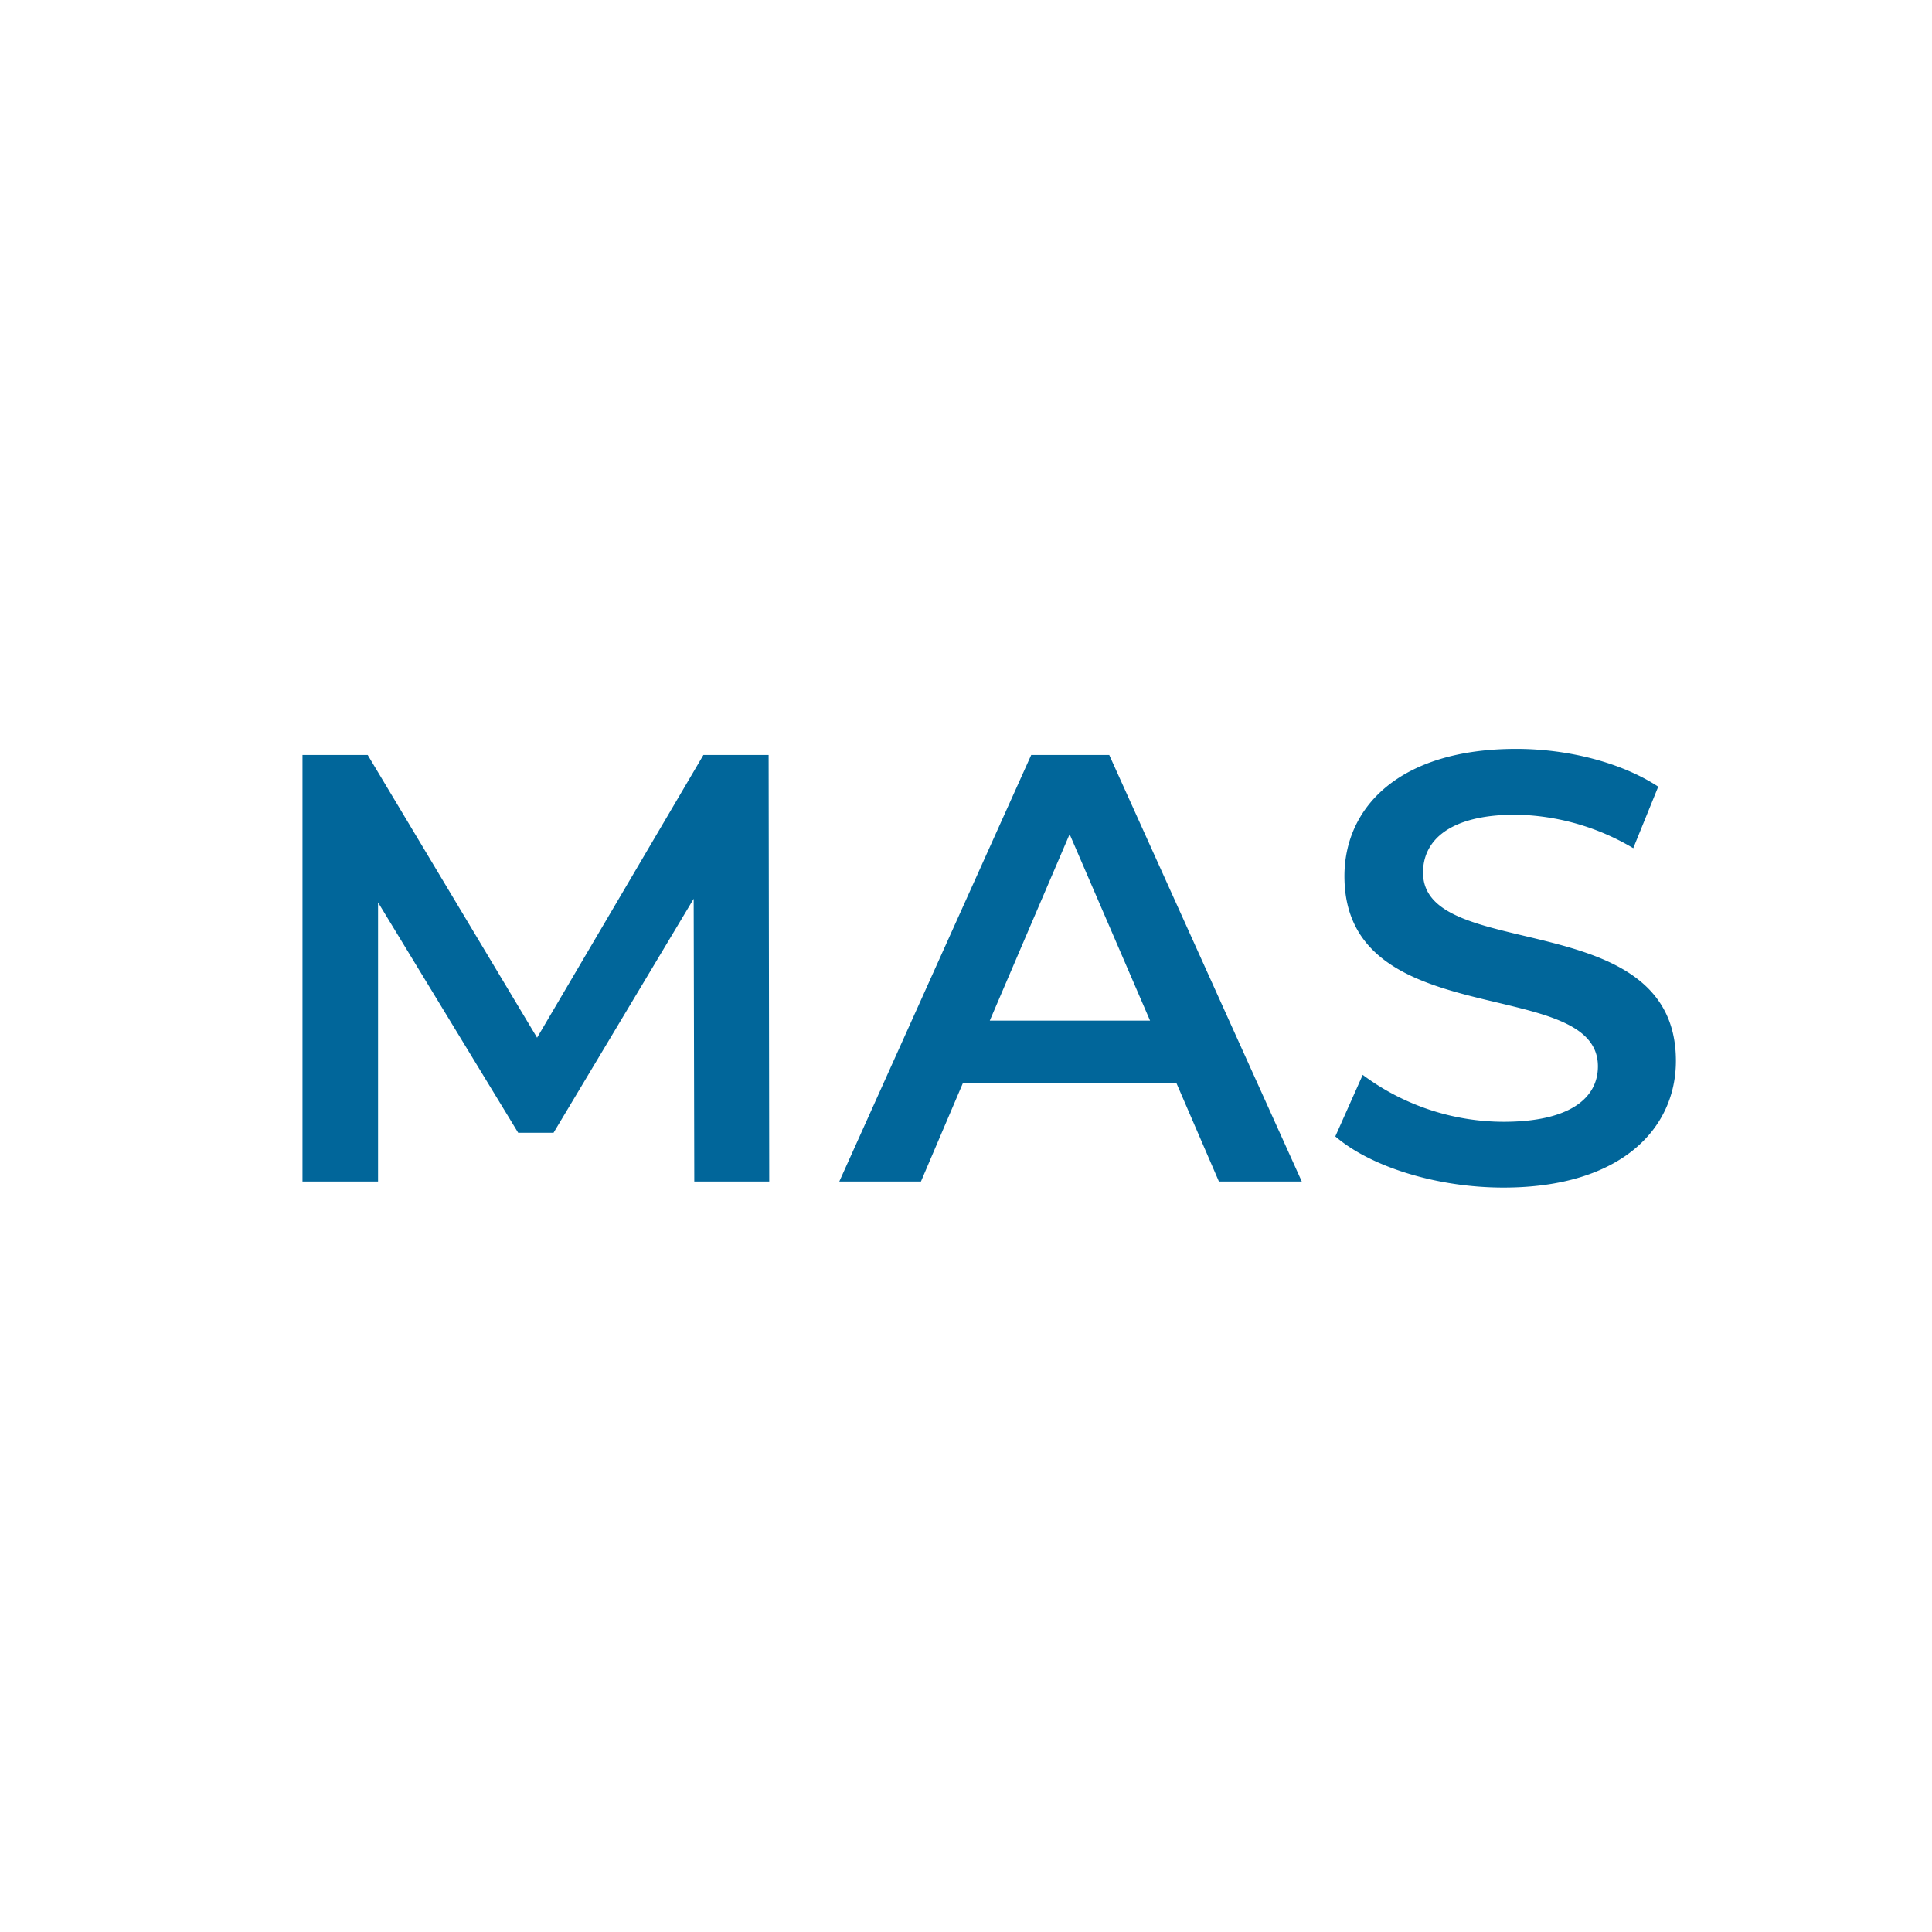 <svg xmlns="http://www.w3.org/2000/svg" width="260" height="260" viewBox="0 0 260 260">
  <g id="favico" transform="translate(-405 -1347)">
    <rect id="bg" width="260" height="260" transform="translate(405 1347)" fill="#fff" opacity="0"/>
    <path id="Path_102" data-name="Path 102" d="M70.52,0l-.082-57.4H61.664L39.278-19.352,16.482-57.4H7.708V0H17.876V-37.556l18.86,31h4.756l18.86-31.488L60.434,0Zm60.516,0h11.152L116.276-57.4h-10.5L79.95,0H90.938L96.6-13.284h28.7ZM100.2-21.648,110.946-46.74,121.77-21.648ZM169.33.82c15.744,0,23.206-7.872,23.206-17.056,0-21.074-34.03-13.12-34.03-25.338,0-4.346,3.608-7.79,12.464-7.79a31.9,31.9,0,0,1,15.826,4.51l3.362-8.282c-5-3.28-12.218-5.084-19.106-5.084-15.744,0-23.124,7.872-23.124,17.138,0,21.32,34.112,13.2,34.112,25.584,0,4.264-3.772,7.462-12.71,7.462a31.8,31.8,0,0,1-18.942-6.314L146.7-6.068C151.454-1.968,160.392.82,169.33.82Z" transform="translate(438 1506)" fill="#01669a"/>
  </g>
</svg>
